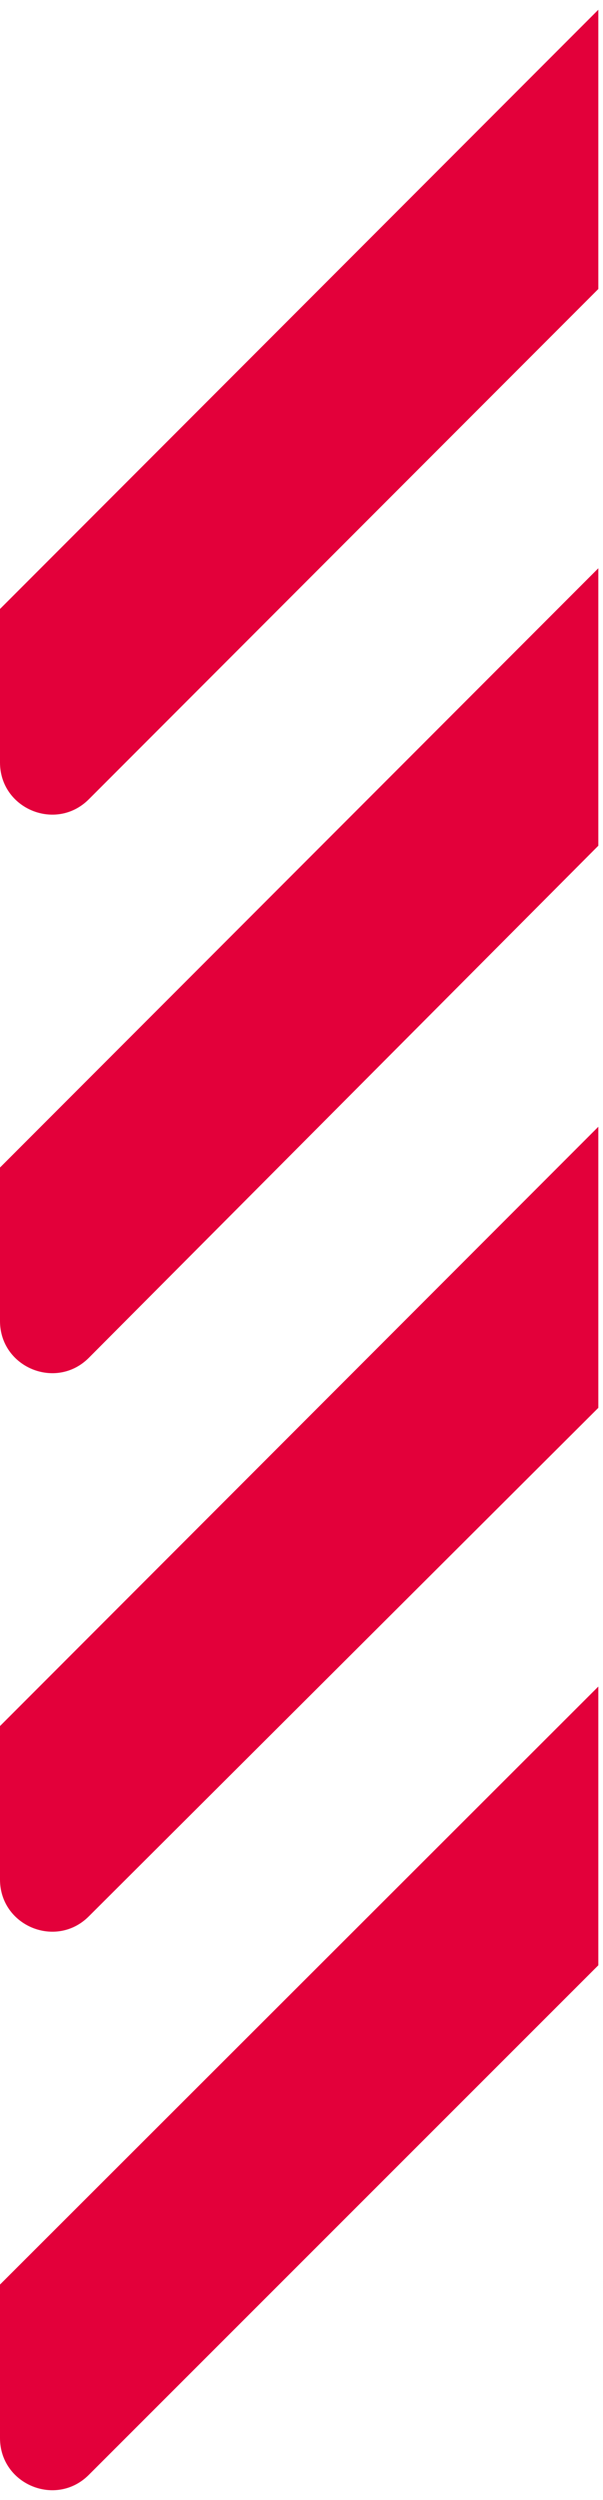 <?xml version="1.0" encoding="utf-8"?>
<!-- Generator: Adobe Illustrator 23.0.1, SVG Export Plug-In . SVG Version: 6.00 Build 0)  -->
<svg version="1.1" id="Layer_1" xmlns="http://www.w3.org/2000/svg" xmlns:xlink="http://www.w3.org/1999/xlink" x="0px" y="0px"
	 width="129px" height="534px" viewBox="0 0 129 534" style="enable-background:new 0 0 129 534;" xml:space="preserve">
<style type="text/css">
	.st0{fill:#E3003A;}
	.st1{fill:none;}
</style>
<g>
	<path class="st0" d="M19,170.73L19,170.73l109-109v-0.15V2.08l-128,128v32.78C0,172.78,11.99,177.74,19,170.73z"/>
	<path class="st0" d="M129,62.56"/>
	<path class="st0" d="M19,290.04C19,290.03,19,290.03,19,290.04l109-109.39v-59.27L0,249.39v32.78C0,292.08,11.99,297.05,19,290.04z
		"/>
	<path class="st0" d="M19,409.34L19,409.34l109-108.62v-60.04L0,368.69v32.78C0,411.38,11.99,416.35,19,409.34z"/>
	<path class="st0" d="M19,528.64L19,528.64l109-108.85v-59.54L0,487.99v32.78C0,530.69,11.99,535.65,19,528.64z"/>
</g>
<line class="st1" x1="-22" y1="0" x2="253" y2="0"/>
</svg>
